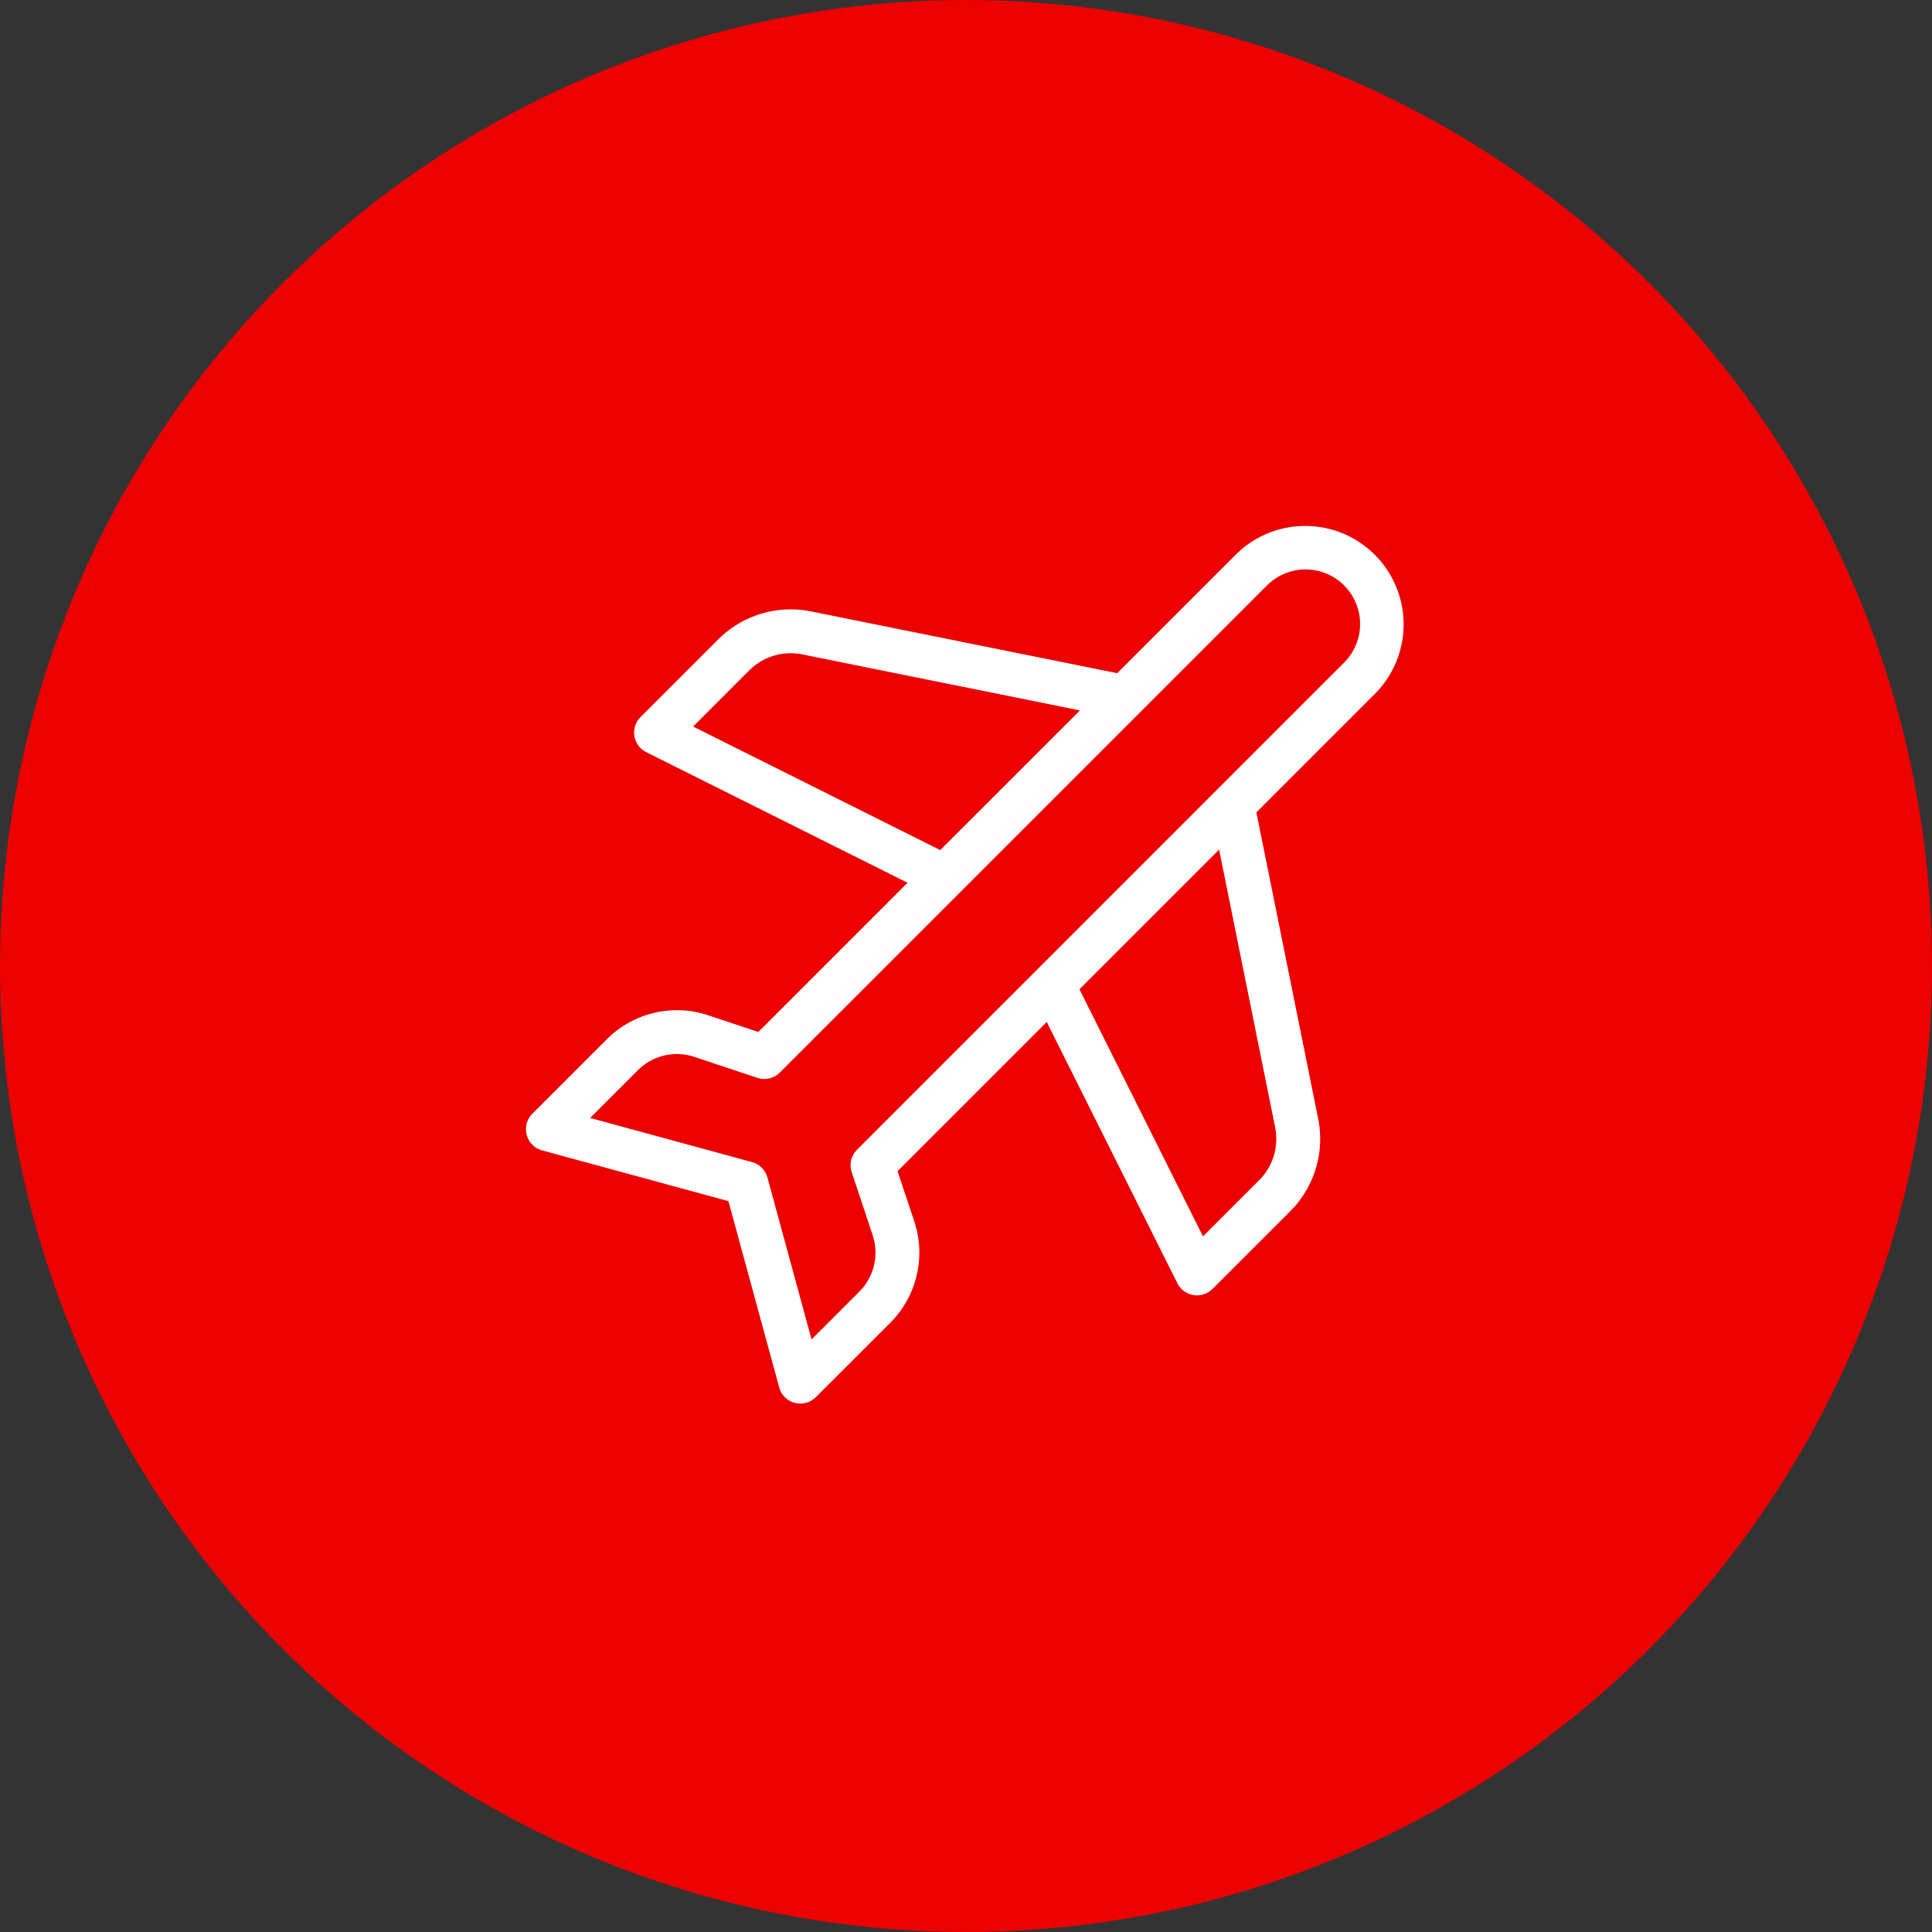 <svg xmlns="http://www.w3.org/2000/svg" width="180" height="180" viewBox="0 0 180 180">
  <rect x="0" y="0" width="180" height="180" fill="#333333" stroke="none"/>
  <g id="ícone_viagem" data-name="ícone viagem" transform="translate(-0.071)">
    <circle id="Elipse_20" data-name="Elipse 20" cx="90" cy="90" r="90" transform="translate(0.071 0)" fill="#ec0000"/>
    <path id="Avião" d="M104.964,33.042a9.177,9.177,0,0,1,.3,12.656l-.3.312L93.931,57.042l5.757,28.536a9.531,9.531,0,0,1-2.307,8.314l-.3.314-7.237,7.236a2.044,2.044,0,0,1-3.274-.53L74.4,76.572l-13.9,13.9,1.556,4.666a9.237,9.237,0,0,1-1.928,9.134l-.3.314-6.942,6.939a2.045,2.045,0,0,1-3.348-.7l-.067-.211-4.73-17.352L27.385,88.534a2.046,2.046,0,0,1-1.056-3.255l.147-.165,6.942-6.942a9.235,9.235,0,0,1,9.024-2.354l.416.128L47.53,77.5l13.9-13.9L37.087,51.434a2.044,2.044,0,0,1-.683-3.1l.152-.172L43.8,40.92A9.557,9.557,0,0,1,52,38.239l.427.077,28.537,5.757,11.032-11.03a9.168,9.168,0,0,1,12.969,0M95.129,35.7l-.244.229L49.559,81.253a2.05,2.05,0,0,1-.823.525l-.236.065-.026,0a2.039,2.039,0,0,1-.869-.018l-.209-.063-5.832-1.939a5.142,5.142,0,0,0-4.989.992l-.265.247-4.451,4.449,15.082,4.112A2.045,2.045,0,0,1,48.3,90.835l.078.225,4.109,15.083,4.451-4.447a5.15,5.15,0,0,0,1.343-4.916l-.1-.349-1.953-5.867a2.05,2.05,0,0,1,.324-1.9l.17-.191L102.07,43.121A5.082,5.082,0,0,0,95.129,35.7M90.459,60.511,77.446,73.524,88.956,96.546l5.235-5.234a5.438,5.438,0,0,0,1.487-4.926ZM46.95,43.566l-.265.247-5.231,5.232,23.022,11.51L77.491,47.542,51.618,42.323a5.459,5.459,0,0,0-4.668,1.243" transform="translate(23.194 18.645)" fill="#fff"/>
  </g>
</svg>
